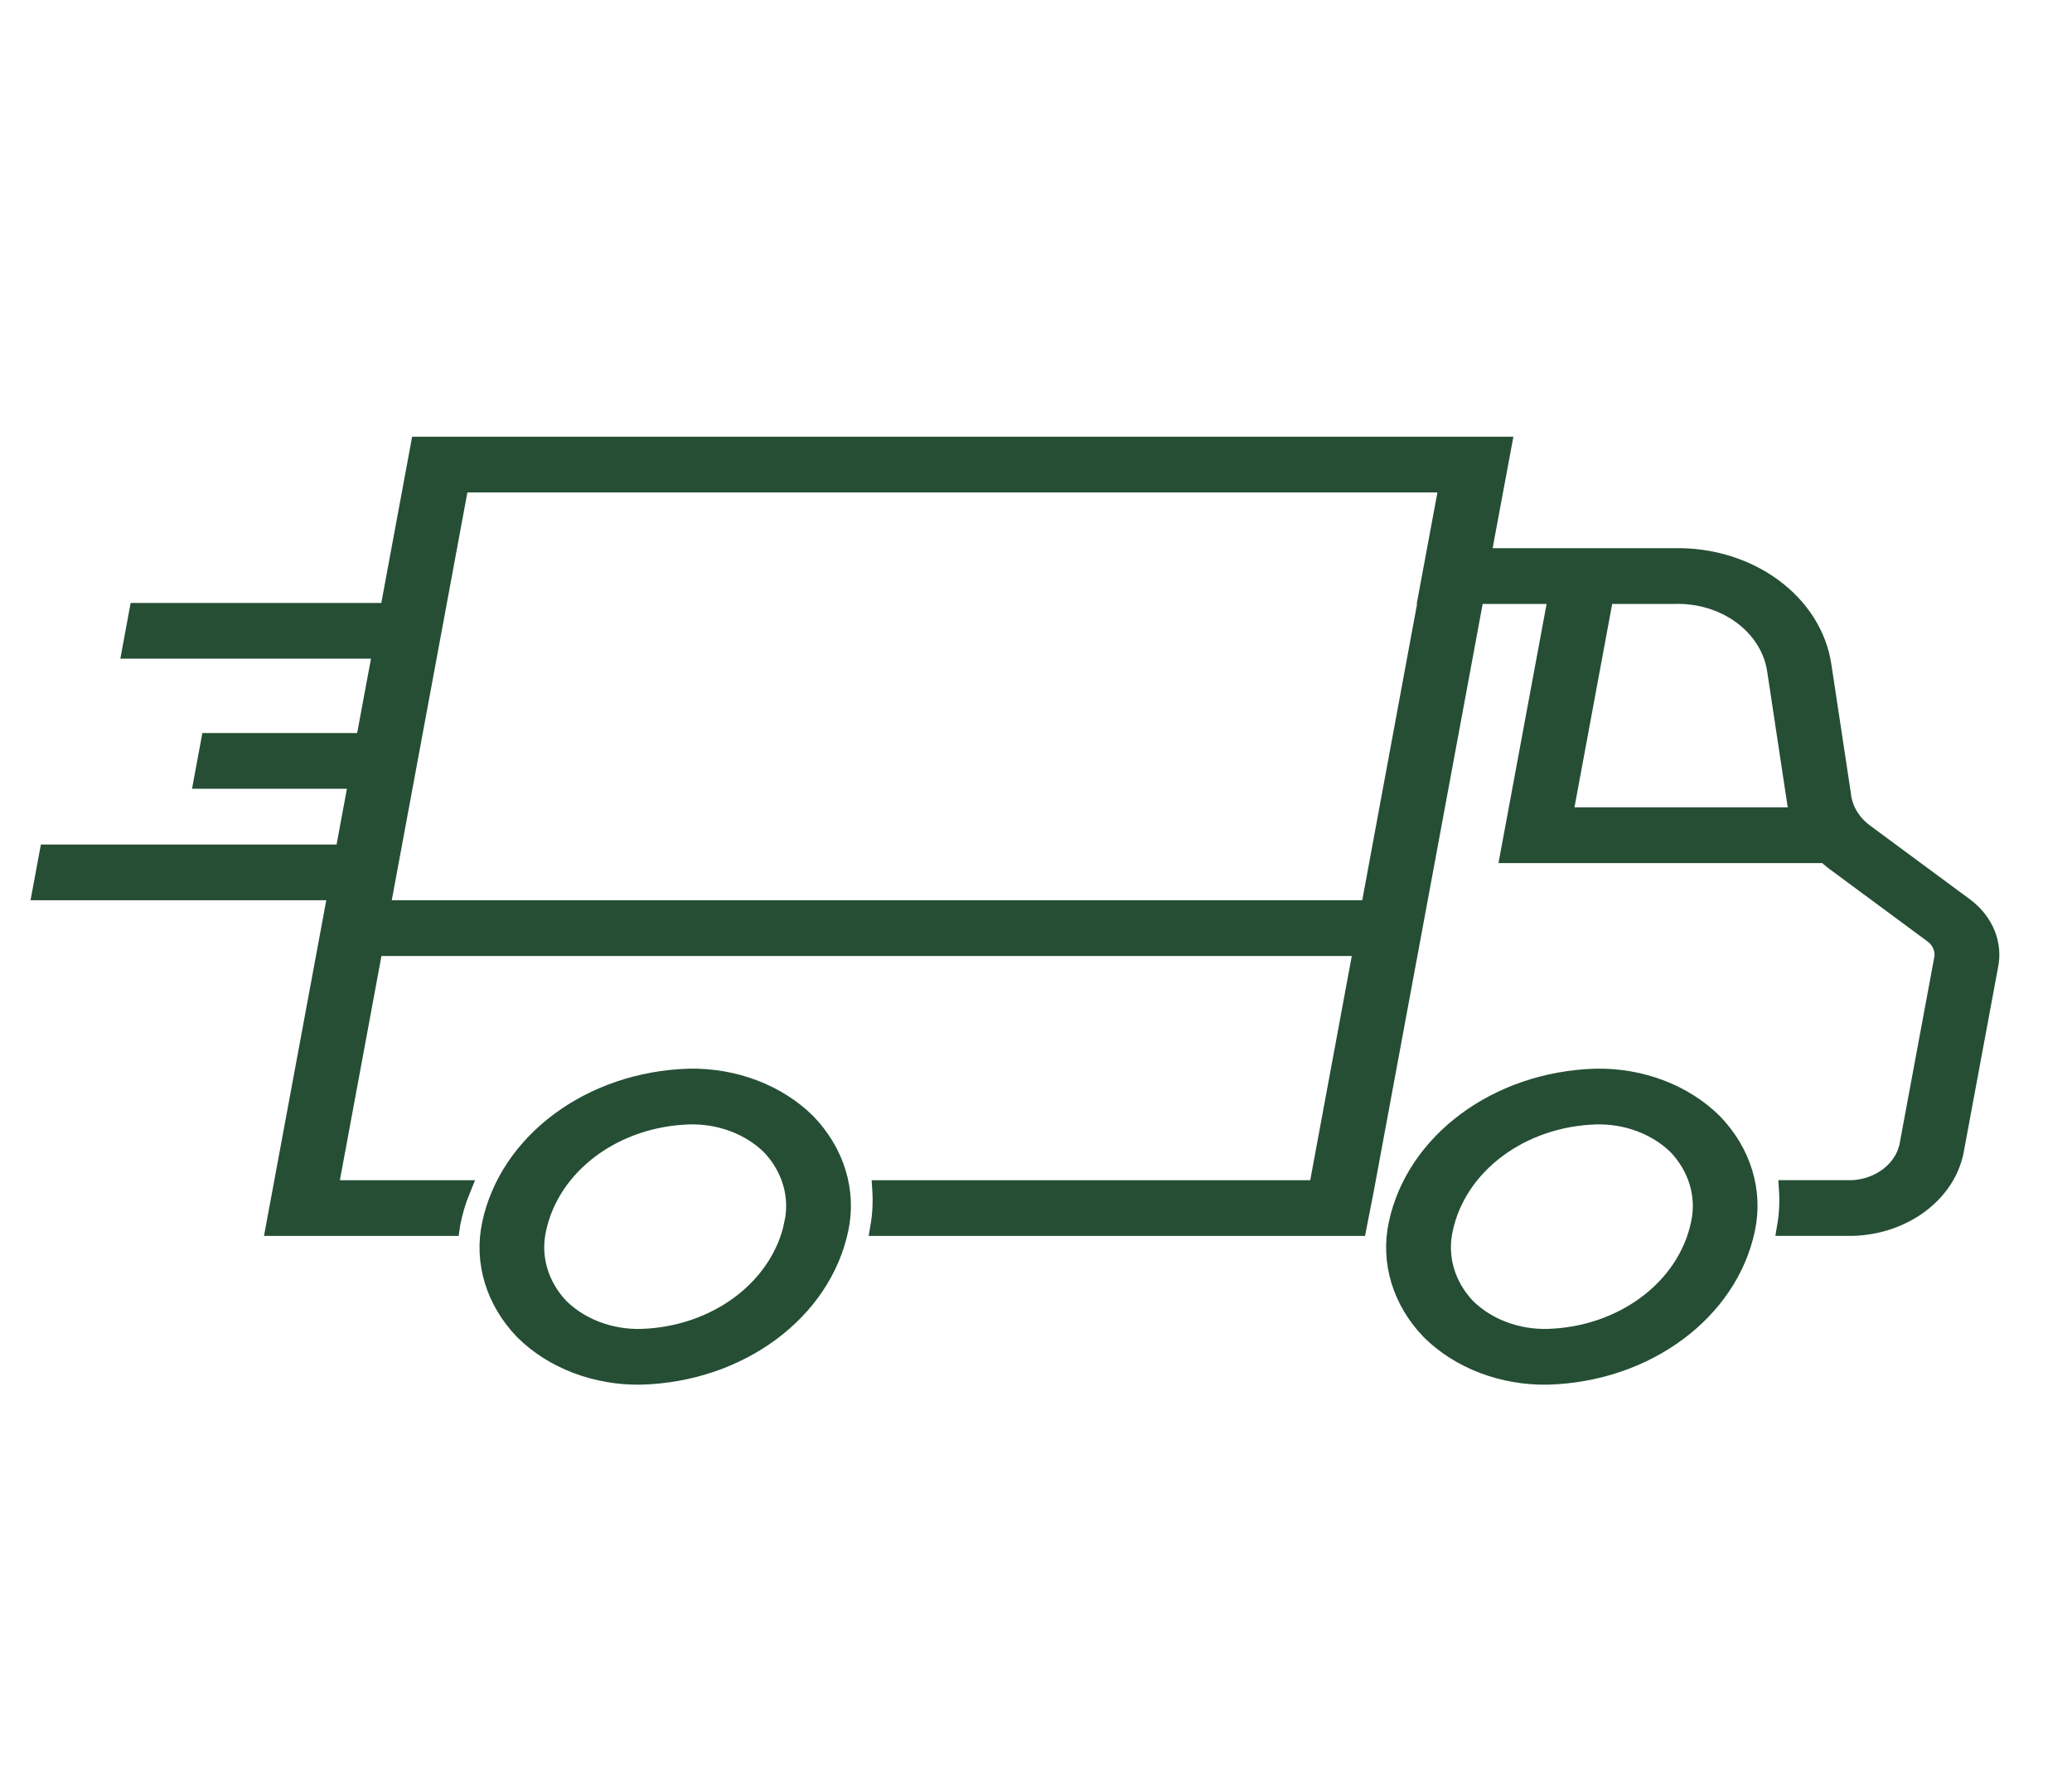 <svg overflow="hidden" xml:space="preserve" xmlns:xlink="http://www.w3.org/1999/xlink" xmlns="http://www.w3.org/2000/svg" height="68" width="79"><g transform="translate(-521 -241)"><path transform="matrix(1.162 0 0 1 521 241)" fill="#254E35" stroke-width="0.708" stroke="#254E35" d="M22.617 41.09C19.43 41.197 16.747 43.51 16.171 46.647 15.902 48.105 16.295 49.608 17.244 50.748 18.196 51.843 19.587 52.458 21.038 52.427 24.226 52.32 26.908 50.007 27.483 46.87 27.753 45.412 27.36 43.909 26.411 42.769 25.458 41.674 24.068 41.059 22.617 41.09ZM26.088 46.647C25.64 49.108 23.538 50.924 21.038 51.01 20.002 51.039 19.006 50.606 18.321 49.828 17.643 49.003 17.366 47.919 17.567 46.87 18.014 44.409 20.117 42.593 22.617 42.507 23.653 42.478 24.649 42.911 25.334 43.689 26.011 44.514 26.286 45.598 26.085 46.647Z"></path><path transform="matrix(1.162 0 0 1 521 241)" fill="#254E35" stroke-width="0.708" stroke="#254E35" d="M64.433 34.572 61.131 31.738C60.692 31.362 60.42 30.827 60.376 30.251L59.739 25.363C59.428 22.966 57.357 21.191 54.941 21.25L48.561 21.25 49.242 17 13.825 17 12.814 23.337 4.589 23.337 4.363 24.754 12.588 24.754 12.021 28.296 6.942 28.296 6.716 29.712 11.798 29.712 11.346 32.546 1.643 32.546 1.417 33.962 11.121 33.962 9.077 46.758 14.739 46.758C14.744 46.721 14.745 46.684 14.751 46.647 14.824 46.203 14.936 45.766 15.086 45.342L10.737 45.342 12.214 36.087 44.77 36.087 43.293 45.342 28.975 45.342C29.002 45.815 28.982 46.29 28.913 46.758L44.49 46.758 44.728 45.342 48.347 22.667 51.162 22.667 49.583 32.546 59.946 32.546C60.032 32.644 60.124 32.737 60.222 32.825L63.489 35.629C63.765 35.877 63.886 36.254 63.805 36.616L62.672 43.699C62.489 44.611 61.714 45.285 60.786 45.34L58.726 45.34C58.753 45.813 58.732 46.288 58.663 46.756L60.788 46.756C62.413 46.699 63.779 45.521 64.074 43.923L65.207 36.84C65.364 36 65.07 35.14 64.433 34.572ZM47.162 21.028 46.9 22.667 46.912 22.667 45 34.669 12.44 34.669 15.034 18.417 47.58 18.417ZM51.246 31.129 52.597 22.667 54.941 22.667C56.644 22.61 58.111 23.854 58.335 25.543L58.968 30.407C58.992 30.651 59.039 30.892 59.11 31.128Z"></path><path transform="matrix(1.162 0 0 1 521 241)" fill="#254E35" stroke-width="0.708" stroke="#254E35" d="M52.368 41.09C49.179 41.196 46.494 43.508 45.918 46.647 45.649 48.105 46.042 49.608 46.991 50.748 47.944 51.843 49.334 52.458 50.785 52.427 53.974 52.321 56.657 50.007 57.231 46.87 57.501 45.411 57.108 43.908 56.159 42.769 55.207 41.675 53.818 41.06 52.368 41.09ZM55.835 46.647 55.835 46.647C55.388 49.108 53.285 50.924 50.785 51.01 49.749 51.039 48.754 50.606 48.069 49.828 47.392 49.003 47.116 47.919 47.317 46.87 47.764 44.409 49.867 42.593 52.367 42.507 53.403 42.478 54.398 42.911 55.084 43.689 55.76 44.514 56.036 45.598 55.835 46.647Z"></path></g></svg>